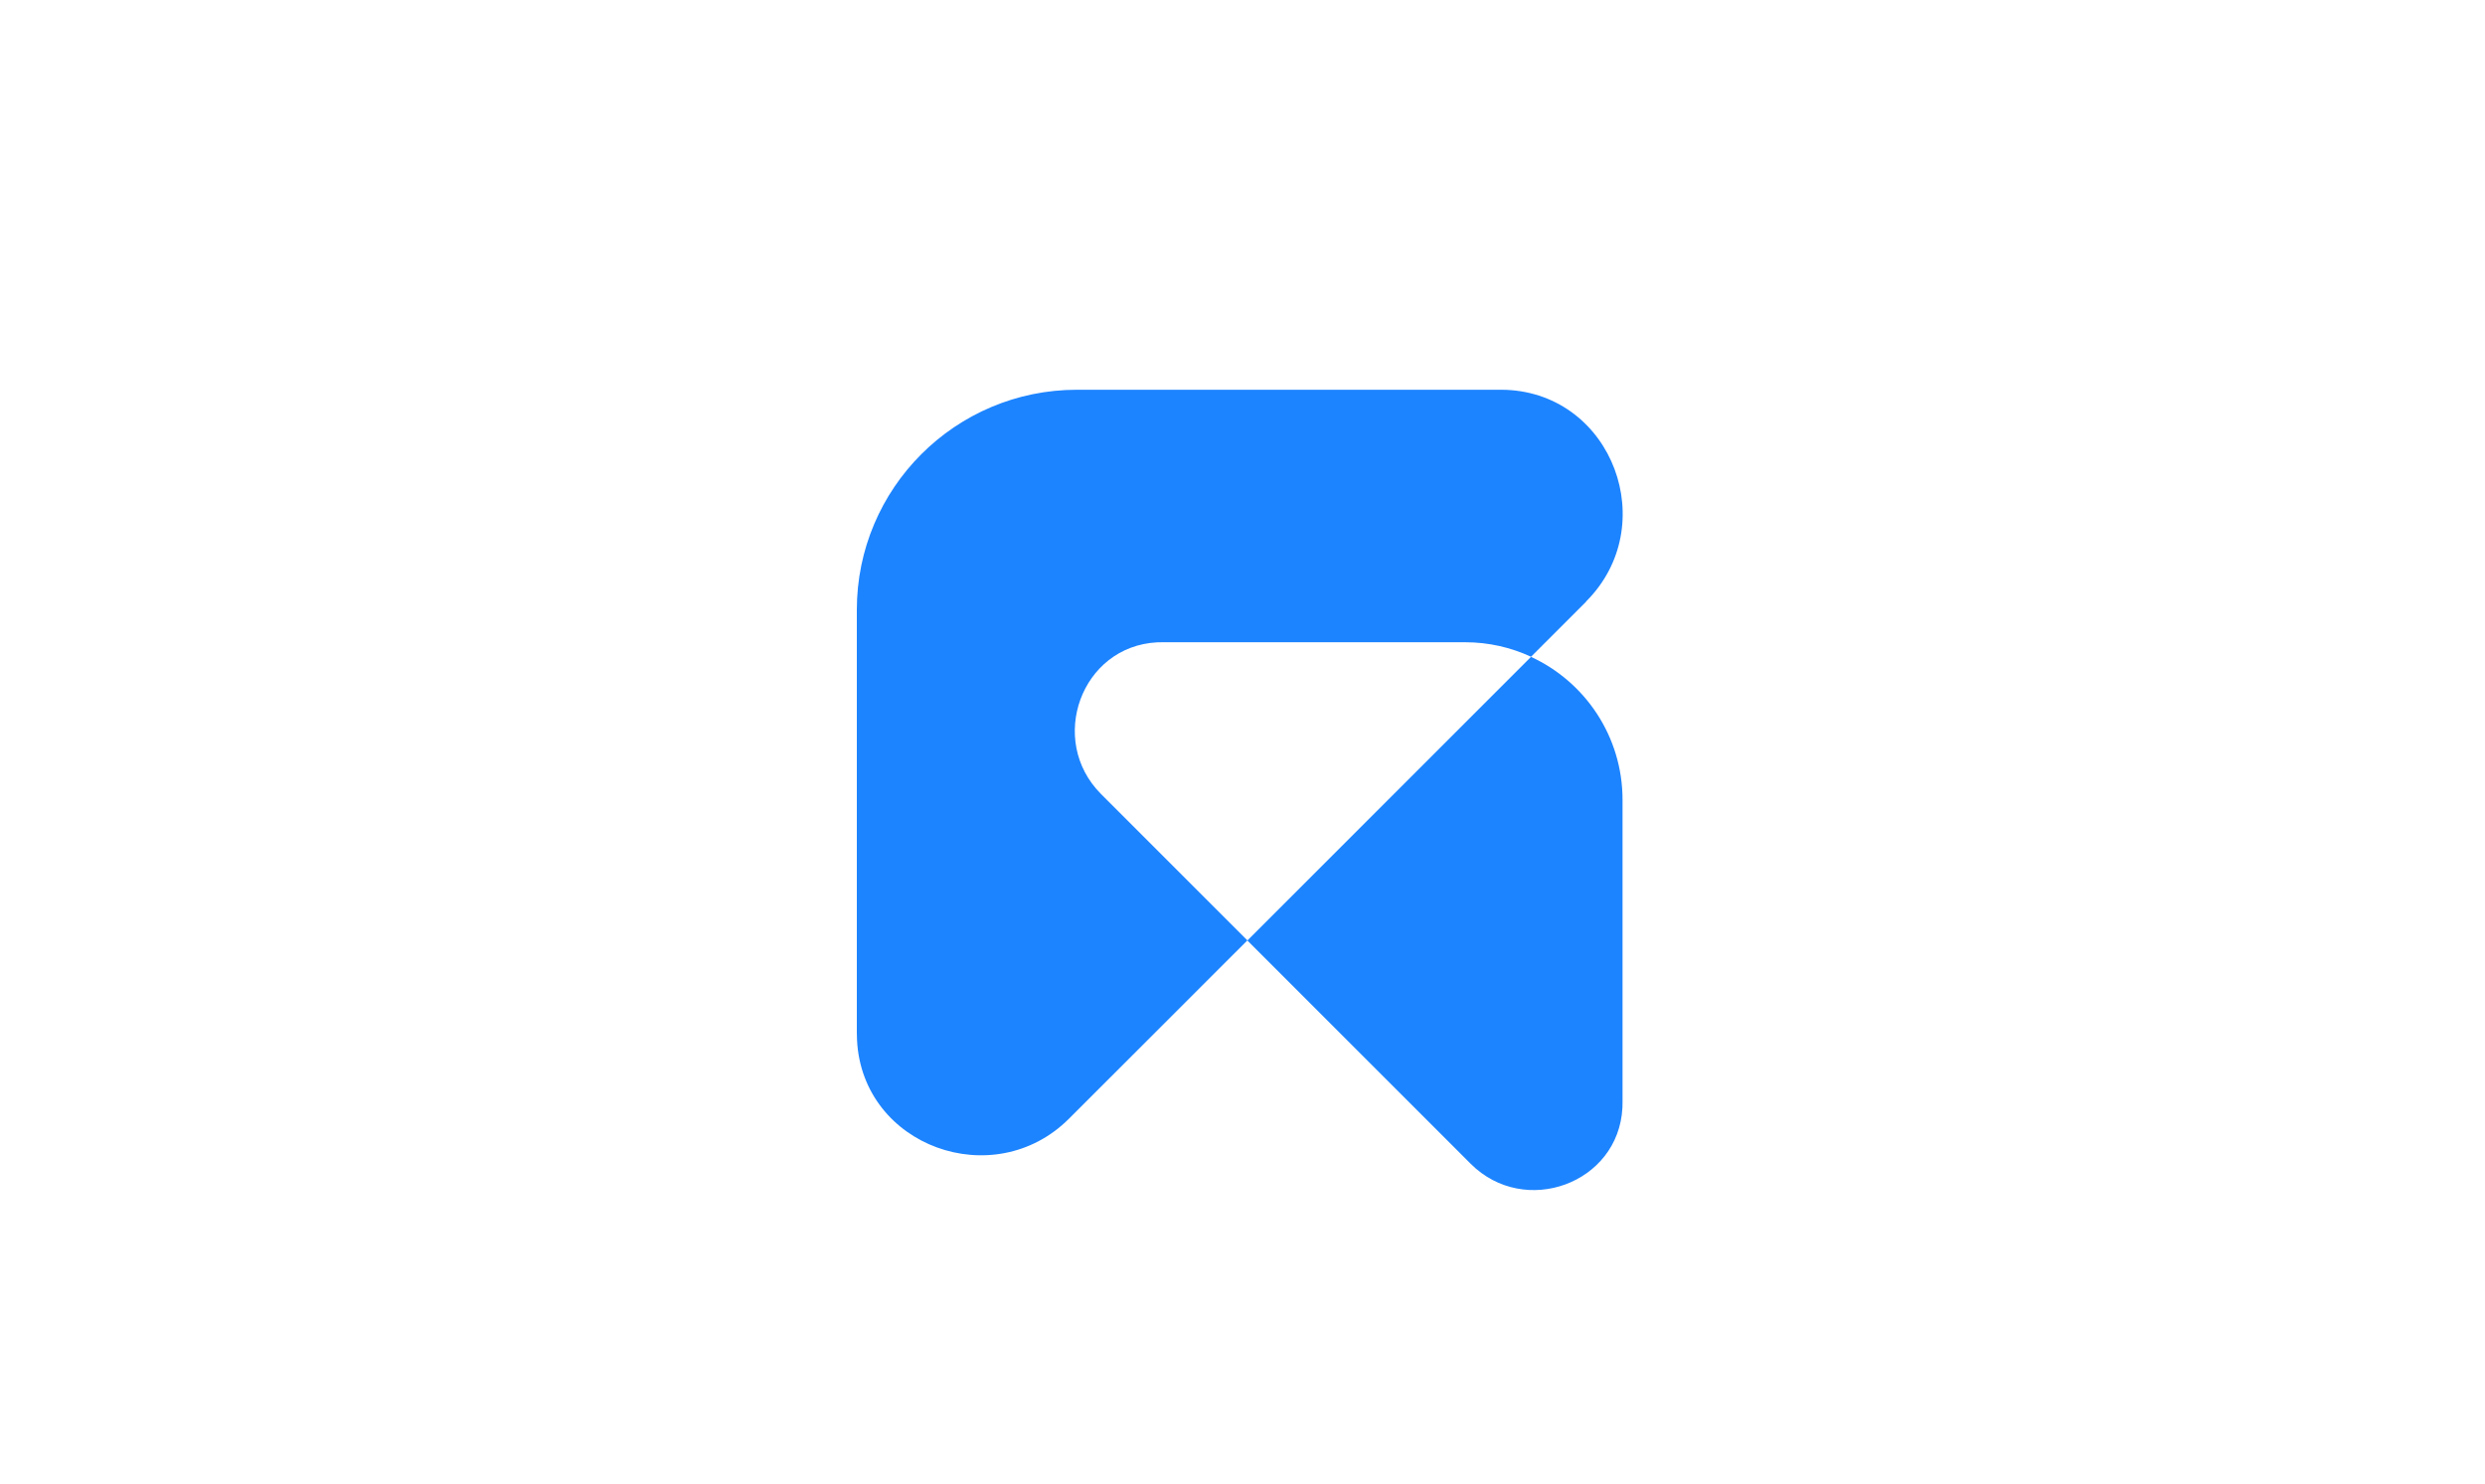 <svg width="134" height="80" viewBox="0 0 134 80" fill="none" xmlns="http://www.w3.org/2000/svg">
<path d="M93.848 0H40.152C17.977 0 0 17.909 0 40C0 62.091 17.977 80 40.152 80H93.848C116.023 80 134 62.091 134 40C134 17.909 116.023 0 93.848 0Z" fill="white"/>
<g filter="url(#filter0_d_368_75)">
<path d="M85.312 40.944V57.254C85.312 57.351 85.312 57.454 85.306 57.551C85.096 61.649 80.032 63.479 77.127 60.58L65.082 48.535L80.377 33.24C83.293 34.584 85.312 37.532 85.312 40.95V40.944Z" fill="#1D84FF"/>
<path d="M83.352 30.26L80.377 33.235C79.298 32.733 78.094 32.452 76.82 32.452H60.515C60.413 32.452 60.316 32.452 60.218 32.457C56.121 32.668 54.291 37.732 57.19 40.636L65.083 48.529L55.462 58.145C51.407 62.194 44.324 59.635 44.033 53.912C44.027 53.772 44.022 53.637 44.022 53.496V30.708C44.022 24.148 49.34 18.836 55.894 18.836H78.682C78.801 18.836 78.92 18.836 79.039 18.841C84.794 19.084 87.423 26.184 83.347 30.254L83.352 30.26Z" fill="#1D84FF"/>
</g>
<defs>
<filter id="filter0_d_368_75" x="41.841" y="16.655" width="50.023" height="51.883" filterUnits="userSpaceOnUse" color-interpolation-filters="sRGB">
<feFlood flood-opacity="0" result="BackgroundImageFix"/>
<feColorMatrix in="SourceAlpha" type="matrix" values="0 0 0 0 0 0 0 0 0 0 0 0 0 0 0 0 0 0 127 0" result="hardAlpha"/>
<feOffset dx="2.181" dy="2.181"/>
<feGaussianBlur stdDeviation="2.181"/>
<feColorMatrix type="matrix" values="0 0 0 0 0.176 0 0 0 0 0.176 0 0 0 0 0.318 0 0 0 0.3 0"/>
<feBlend mode="normal" in2="BackgroundImageFix" result="effect1_dropShadow_368_75"/>
<feBlend mode="normal" in="SourceGraphic" in2="effect1_dropShadow_368_75" result="shape"/>
</filter>
</defs>
</svg>
